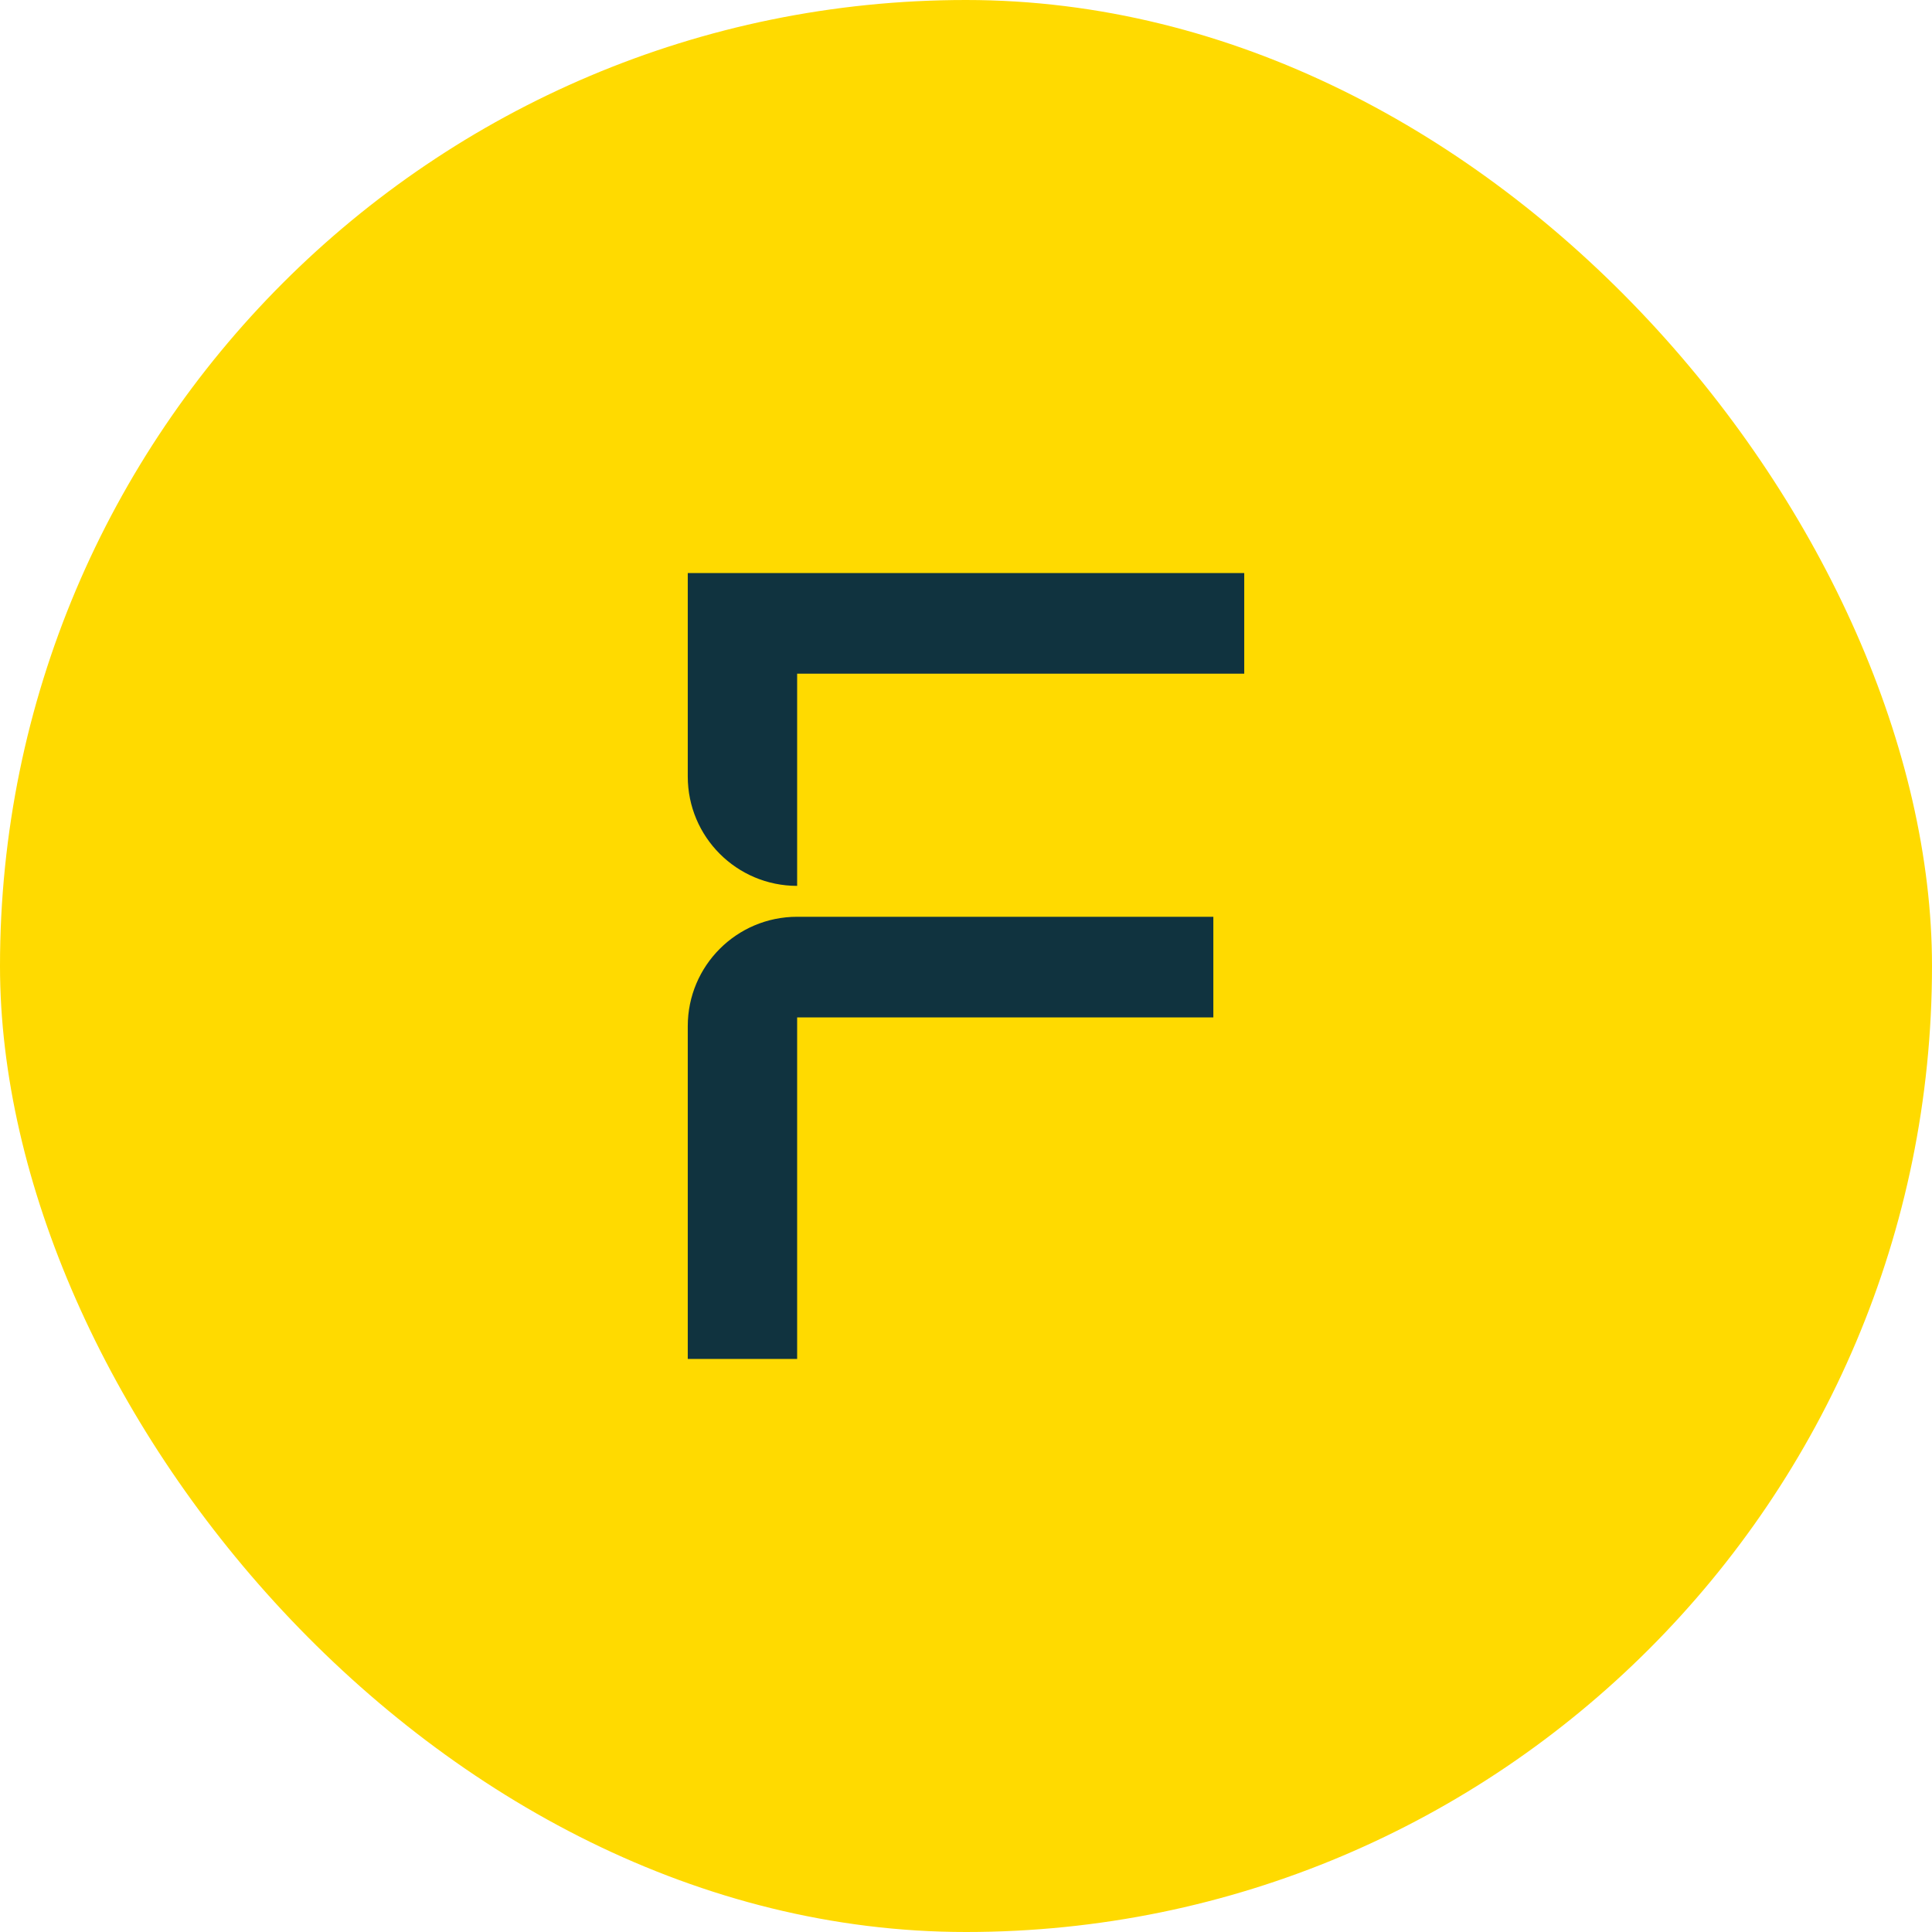 <svg width="140" height="140" viewBox="0 0 140 140" fill="none" xmlns="http://www.w3.org/2000/svg">
<rect width="140" height="140" rx="70" fill="#FFDA00"/>
<path d="M57.764 66.433C53.385 66.433 49.838 69.98 49.838 74.359V98.475H57.764V73.725H87.923V66.433H57.764Z" fill="#10333F"/>
<path d="M49.838 41.526V56.268C49.838 60.647 53.385 64.194 57.764 64.194V48.818H90.162V41.526H49.838Z" fill="#10333F"/>
</svg>
